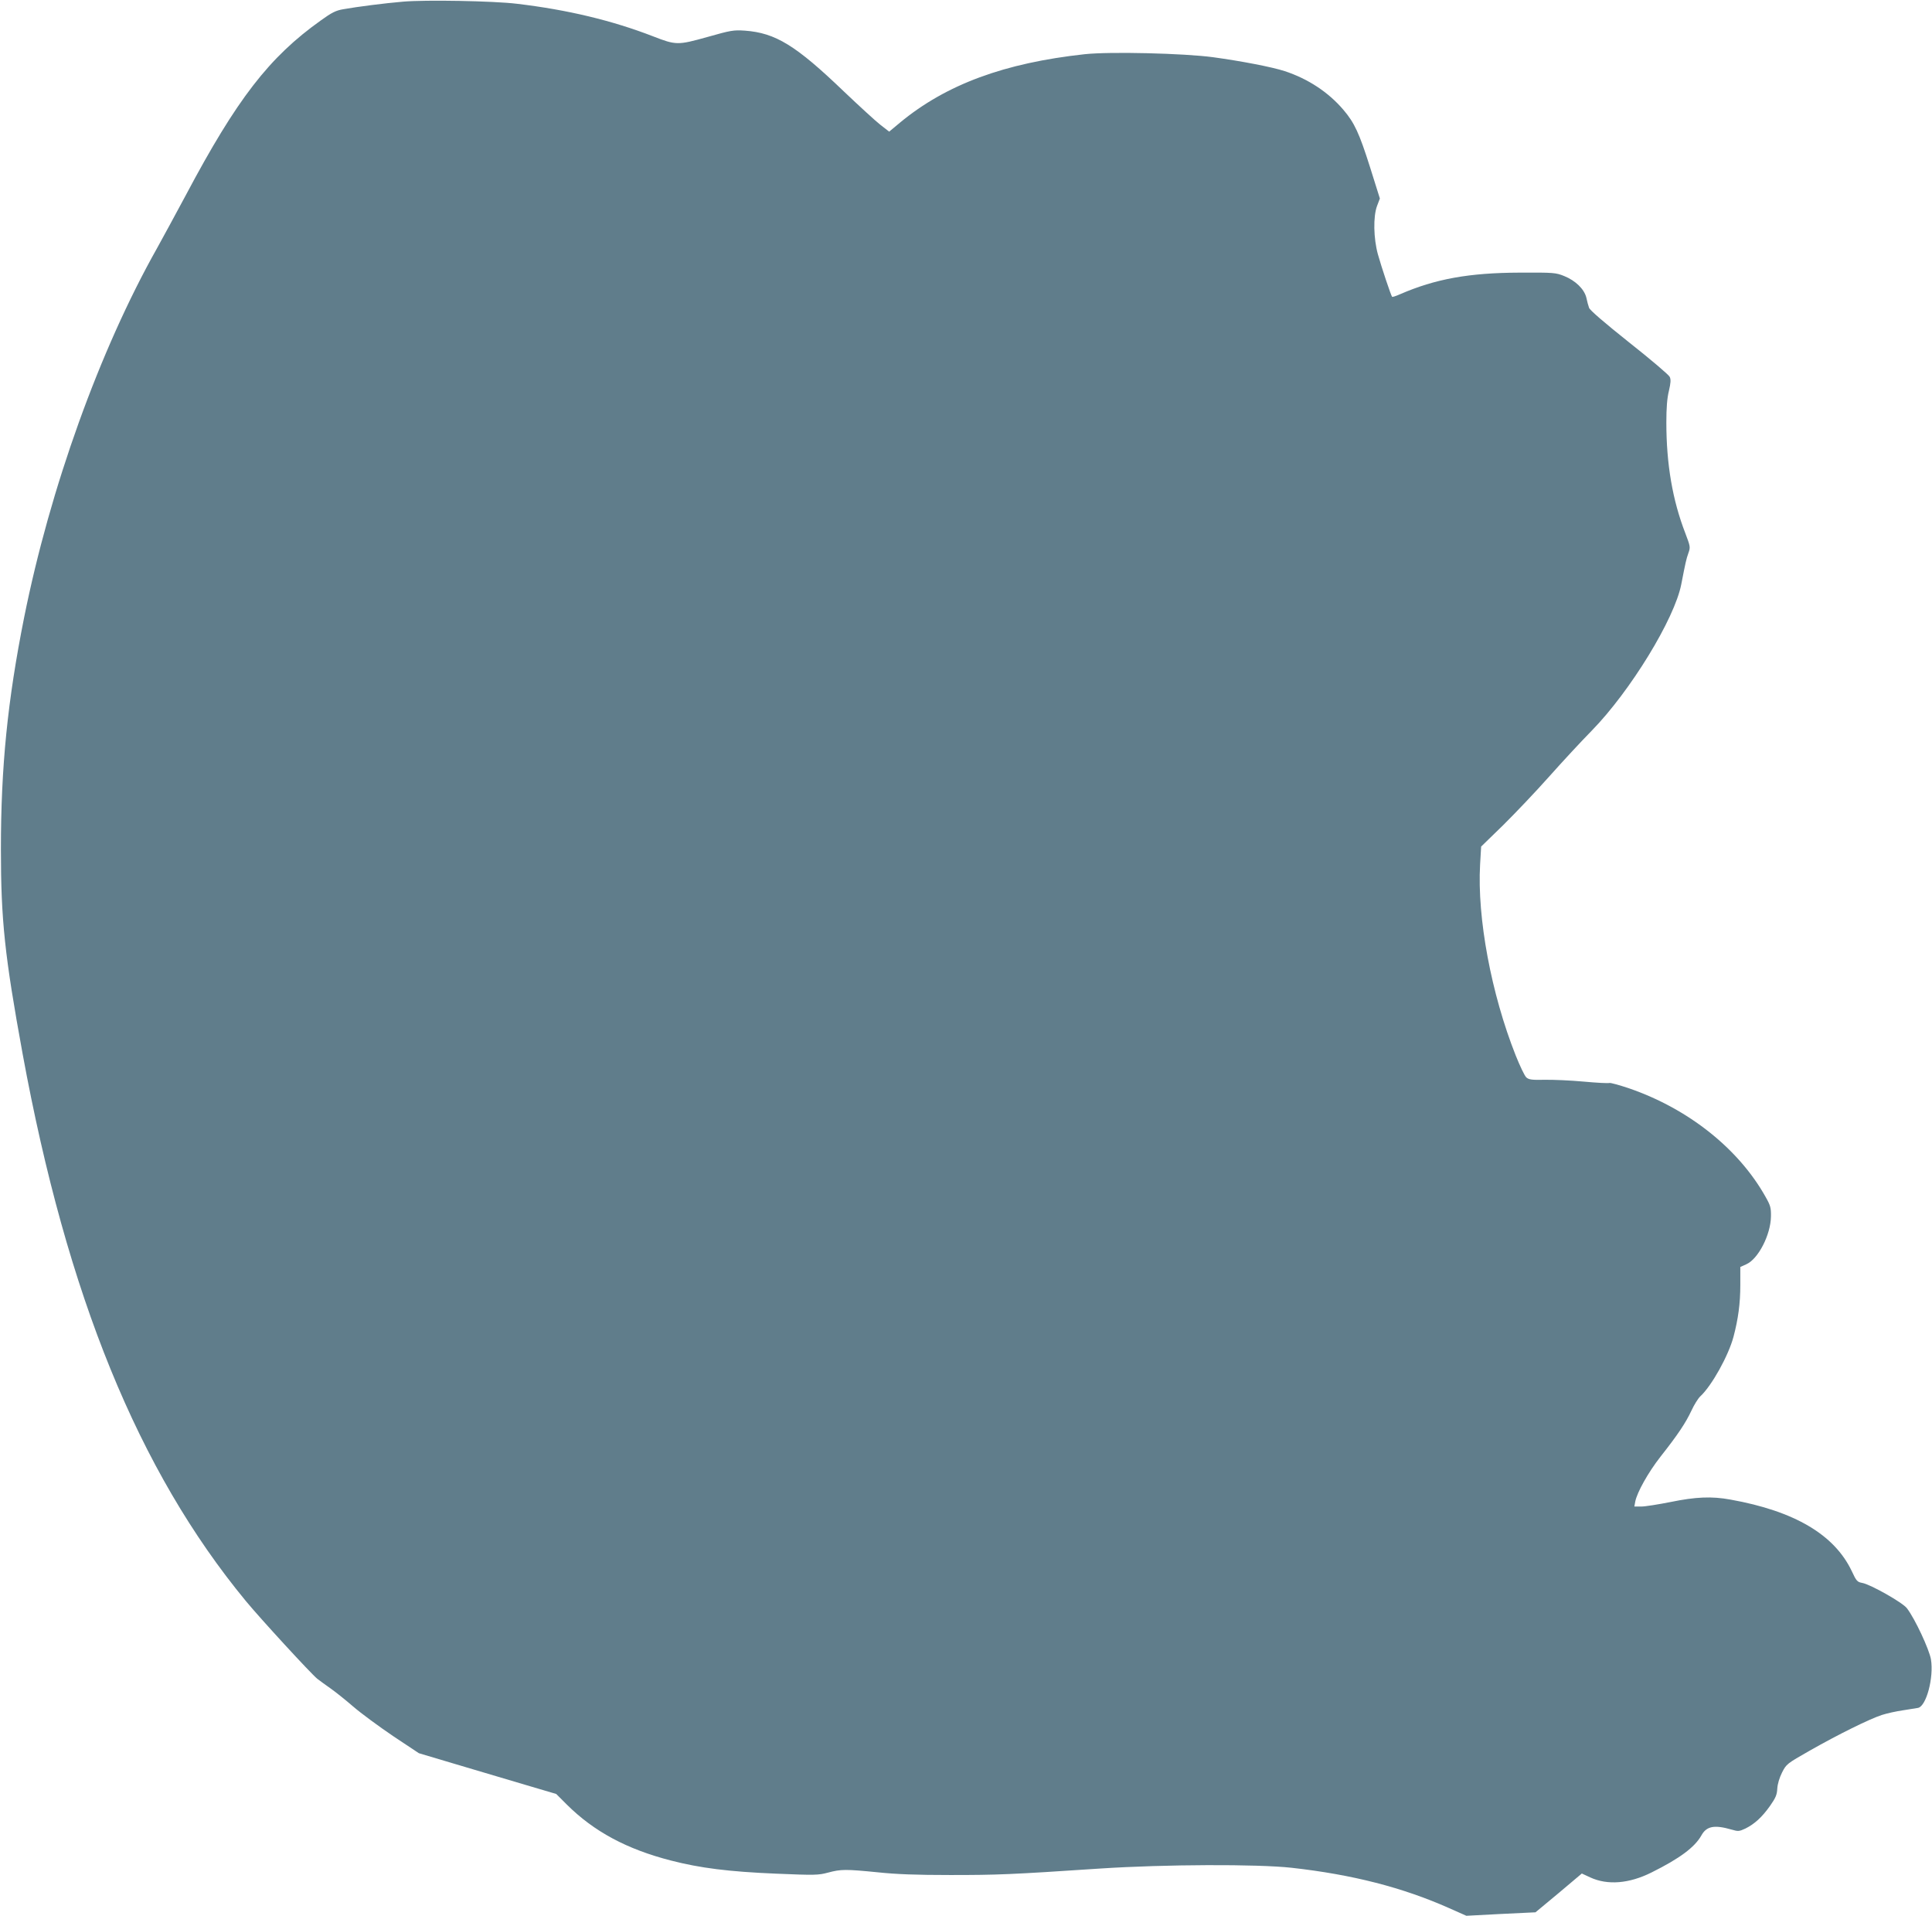 <?xml version="1.0" standalone="no"?>
<!DOCTYPE svg PUBLIC "-//W3C//DTD SVG 20010904//EN"
 "http://www.w3.org/TR/2001/REC-SVG-20010904/DTD/svg10.dtd">
<svg version="1.0" xmlns="http://www.w3.org/2000/svg"
 width="1280pt" height="1269pt" viewBox="0 0 1280 1269"
 preserveAspectRatio="xMidYMid meet">
<g transform="translate(0,1269) scale(0.1,-0.1)"
fill="#607d8b" stroke="none">
<path d="M2670 12679 c-120 -10 -306 -34 -395 -50 -49 -8 -77 -22 -149 -74
-343 -244 -557 -521 -896 -1160 -68 -126 -153 -284 -190 -350 -380 -675 -708
-1588 -880 -2445 -110 -551 -154 -990 -154 -1535 0 -470 25 -706 144 -1357
294 -1601 767 -2761 1478 -3623 99 -120 433 -483 474 -516 18 -14 58 -43 88
-64 30 -21 98 -75 150 -120 52 -45 172 -133 265 -196 l170 -113 245 -73 c135
-40 340 -101 455 -135 l210 -62 70 -70 c180 -179 398 -296 690 -371 194 -50
384 -74 696 -87 260 -11 281 -10 345 7 86 23 117 23 329 2 123 -13 256 -18
480 -18 311 0 396 3 995 43 429 28 1039 30 1267 5 404 -45 737 -131 1043 -267
l115 -51 229 12 229 11 154 128 153 129 56 -26 c115 -53 258 -41 406 33 187
93 286 167 330 245 34 62 86 72 200 39 44 -13 51 -12 92 7 60 30 109 74 163
150 37 53 46 73 48 115 2 31 14 71 32 107 28 55 32 58 183 144 192 109 395
209 477 236 34 11 97 25 140 31 43 7 88 14 100 16 55 10 106 201 86 322 -12
67 -105 267 -159 338 -27 37 -241 158 -296 168 -33 6 -39 12 -70 79 -115 241
-379 397 -803 473 -125 23 -231 18 -397 -16 -81 -16 -168 -30 -194 -30 l-46 0
6 33 c12 61 85 192 167 297 116 147 167 224 205 305 18 39 44 81 59 95 75 69
187 270 220 395 31 117 45 221 45 341 l0 121 40 18 c79 35 161 195 163 316 1
58 -3 73 -36 131 -178 318 -511 583 -903 718 -65 22 -124 38 -131 36 -8 -3
-84 1 -171 9 -86 8 -203 13 -258 12 -86 -2 -105 1 -122 16 -11 10 -42 75 -70
145 -162 408 -256 911 -236 1265 l7 119 145 141 c79 78 217 223 305 322 88 99
215 236 283 305 255 261 549 741 593 970 28 144 33 167 47 206 14 39 13 44
-20 131 -85 219 -126 458 -126 734 0 97 5 162 17 210 12 52 14 75 5 93 -6 13
-127 116 -269 228 -163 130 -261 214 -265 229 -5 13 -13 43 -18 67 -14 57 -72
113 -146 143 -57 23 -69 24 -294 23 -339 -1 -561 -42 -794 -143 -27 -12 -51
-20 -53 -17 -7 7 -71 198 -94 281 -29 105 -32 249 -6 320 l19 50 -65 207 c-72
227 -103 294 -177 381 -100 117 -234 205 -389 256 -83 27 -284 66 -474 92
-194 26 -681 38 -850 20 -532 -58 -918 -200 -1224 -453 l-72 -60 -58 45 c-32
25 -141 125 -243 222 -318 305 -452 387 -655 402 -75 5 -93 2 -248 -42 -197
-55 -208 -55 -362 5 -269 104 -563 175 -900 215 -156 19 -607 27 -755 14z"/>
</g>
</svg>
